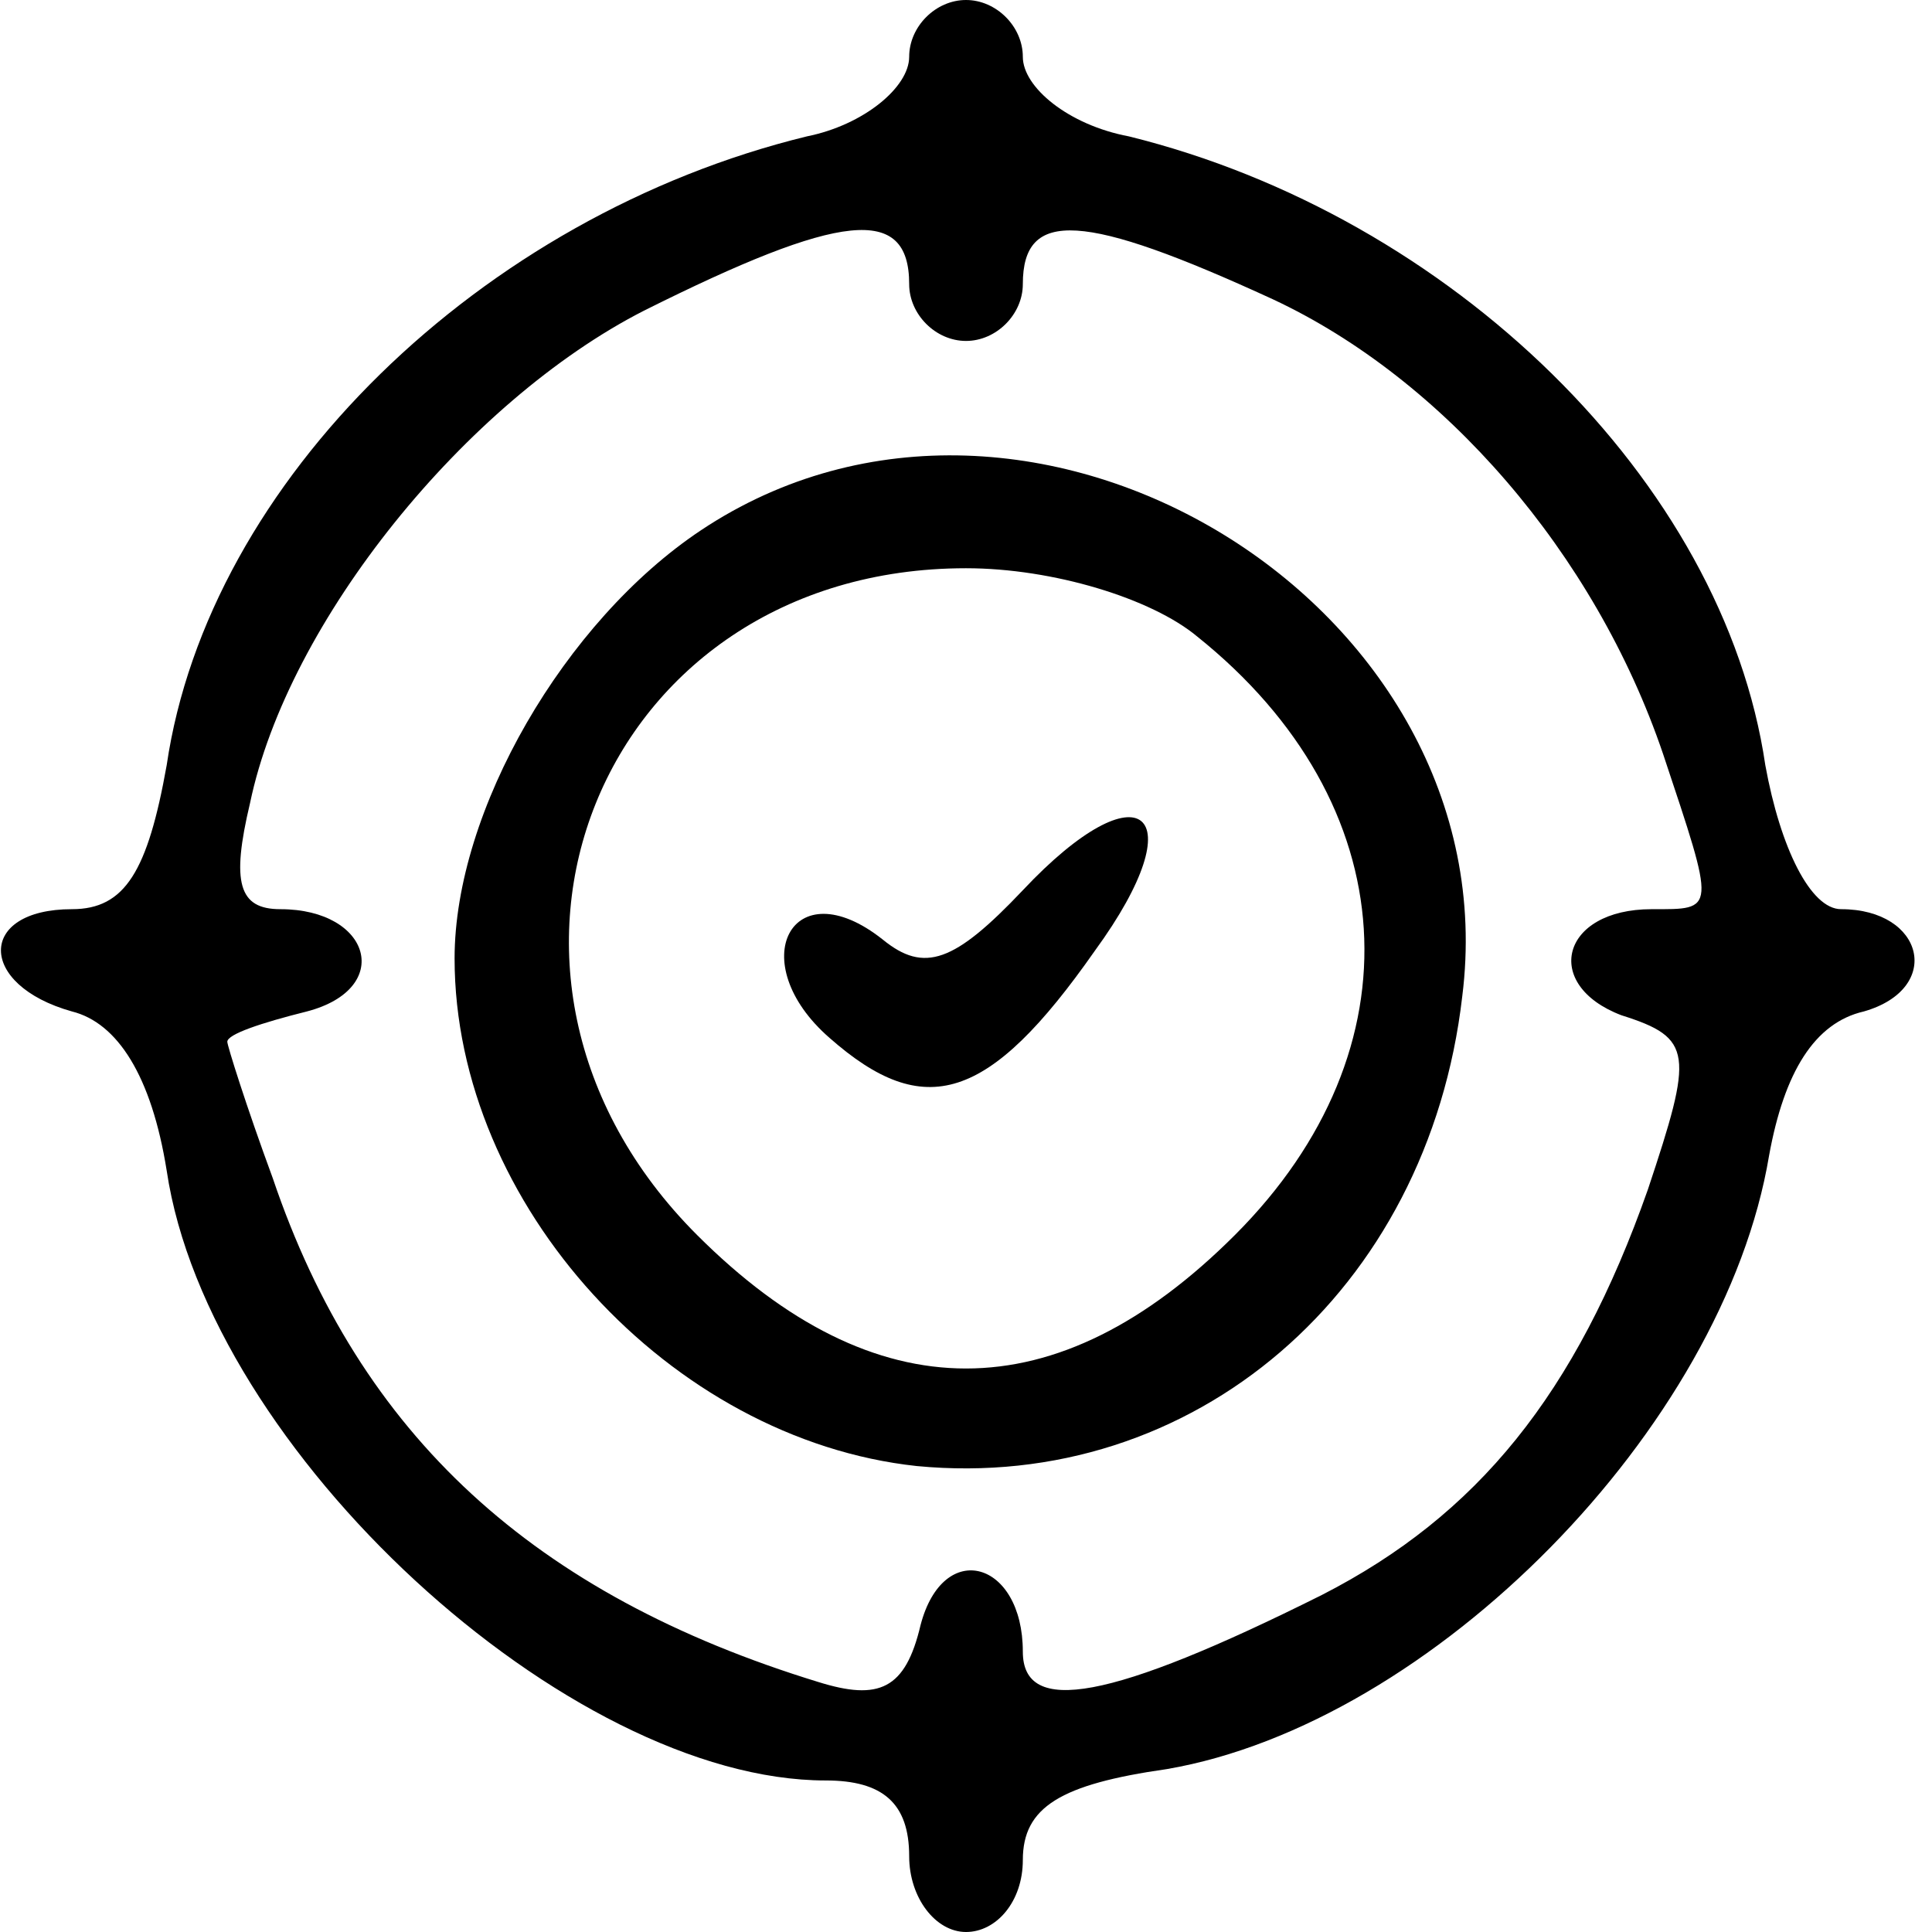 <?xml version="1.0" standalone="no"?>
<!DOCTYPE svg PUBLIC "-//W3C//DTD SVG 20010904//EN"
 "http://www.w3.org/TR/2001/REC-SVG-20010904/DTD/svg10.dtd">
<svg version="1.0" xmlns="http://www.w3.org/2000/svg"
 width="51pt" height="51pt" viewBox="0 0 51 51"
 preserveAspectRatio="xMidYMid meet">

<g transform="translate(0,51) scale(0.1,-0.1)"
fill="#000000" stroke="none">
<path d="M240 495 c0 -8 -12 -18 -27 -21 -86 -21 -158 -91 -169 -166 -5 -28
-11 -38 -25 -38 -25 0 -25 -20 0 -27 12 -3 21 -17 25 -42 11 -74 106 -161 174
-161 15 0 22 -6 22 -20 0 -11 7 -20 15 -20 8 0 15 8 15 19 0 14 10 20 38 24
70 12 147 90 159 162 4 22 12 35 25 38 21 6 16 27 -6 27 -8 0 -16 16 -20 38
-11 75 -83 145 -168 166 -16 3 -28 13 -28 21 0 8 -7 15 -15 15 -8 0 -15 -7
-15 -15z m0 -60 c0 -8 7 -15 15 -15 8 0 15 7 15 15 0 20 16 19 66 -4 45 -21
85 -67 103 -120 14 -42 14 -41 -3 -41 -24 0 -29 -20 -8 -28 19 -6 19 -10 7
-46 -19 -54 -45 -86 -86 -107 -56 -28 -79 -32 -79 -15 0 24 -21 30 -27 7 -4
-17 -11 -20 -27 -15 -75 23 -121 65 -144 133 -7 19 -12 35 -12 36 0 2 9 5 21
8 23 6 17 27 -7 27 -11 0 -13 7 -8 28 10 48 57 106 104 130 52 26 70 28 70 7z"/>
<path d="M185 370 c-36 -24 -65 -74 -65 -113 0 -65 57 -127 122 -134 73 -7
135 46 144 124 13 103 -114 181 -201 123z m131 -28 c55 -44 59 -109 10 -158
-47 -47 -95 -47 -142 0 -69 69 -26 176 71 176 23 0 49 -8 61 -18z"/>
<path d="M270 275 c-18 -19 -26 -22 -37 -13 -24 19 -37 -6 -14 -26 25 -22 42
-17 70 23 27 37 12 49 -19 16z"/>
</g>
</svg>
